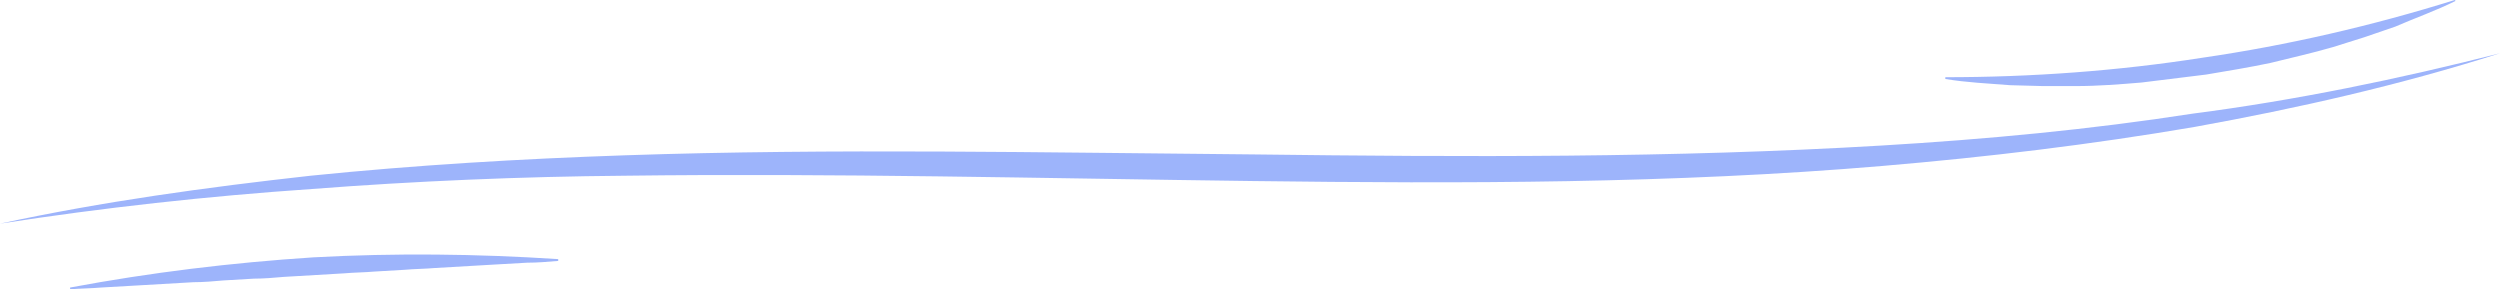 <?xml version="1.0" encoding="UTF-8" standalone="no"?><svg xmlns="http://www.w3.org/2000/svg" xmlns:xlink="http://www.w3.org/1999/xlink" fill="#9db4fb" height="32.6" preserveAspectRatio="xMidYMid meet" version="1" viewBox="0.3 0.9 281.7 32.6" width="281.7" zoomAndPan="magnify"><g><g id="change1_2"><path d="M282,6.9c-11.3,3.6-22.8,6.2-34.4,8.3c-11.7,2-23.4,3.4-35.2,4.4c-23.6,2-47.3,2-70.9,1.7c-23.6-0.3-47.2-0.9-70.8-0.6 c-11.8,0.1-23.6,0.6-35.3,1.5C23.7,23,11.9,24.3,0.3,26.1c11.6-2.5,23.3-4.1,35-5.4c11.8-1.2,23.6-1.9,35.4-2.3 c23.6-0.8,47.3-0.3,70.9-0.1c23.6,0.3,47.2,0.4,70.7-1c11.8-0.7,23.5-1.8,35.1-3.6C259,12.2,270.6,9.8,282,6.9z"/></g></g><g><g id="change1_1"><path d="M277,1c-2.2,1.1-4.5,1.9-6.8,2.9l-3.5,1.2c-1.2,0.4-2.3,0.7-3.5,1.1c-2.4,0.7-4.7,1.2-7.1,1.8c-2.4,0.5-4.8,0.9-7.2,1.3 c-2.4,0.3-4.9,0.6-7.3,0.9c-2.4,0.2-4.9,0.4-7.4,0.4c-1.2,0-2.5,0-3.7,0l-3.7-0.1c-2.5-0.2-4.9-0.3-7.3-0.7l0-0.2 c9.7,0,19.4-0.7,29-2.2c9.6-1.4,19.1-3.6,28.4-6.5L277,1z"/><path d="M63.2,30.3c-1.2,0.1-2.3,0.2-3.5,0.2l-3.5,0.2l-6.9,0.4c-1.1,0.1-2.3,0.1-3.4,0.2l-3.4,0.2c-1.1,0.1-2.3,0.1-3.4,0.2 l-3.4,0.2l-3.4,0.2c-1.1,0.1-2.3,0.2-3.4,0.2l-3.4,0.2c-1.1,0.1-2.3,0.2-3.4,0.2l-6.9,0.4l-3.5,0.2c-1.1,0.1-2.3,0.1-3.5,0.2 l0-0.2c9.1-1.7,18.2-2.8,27.4-3.4c9.2-0.5,18.4-0.4,27.6,0.2L63.2,30.3z"/></g></g></svg>